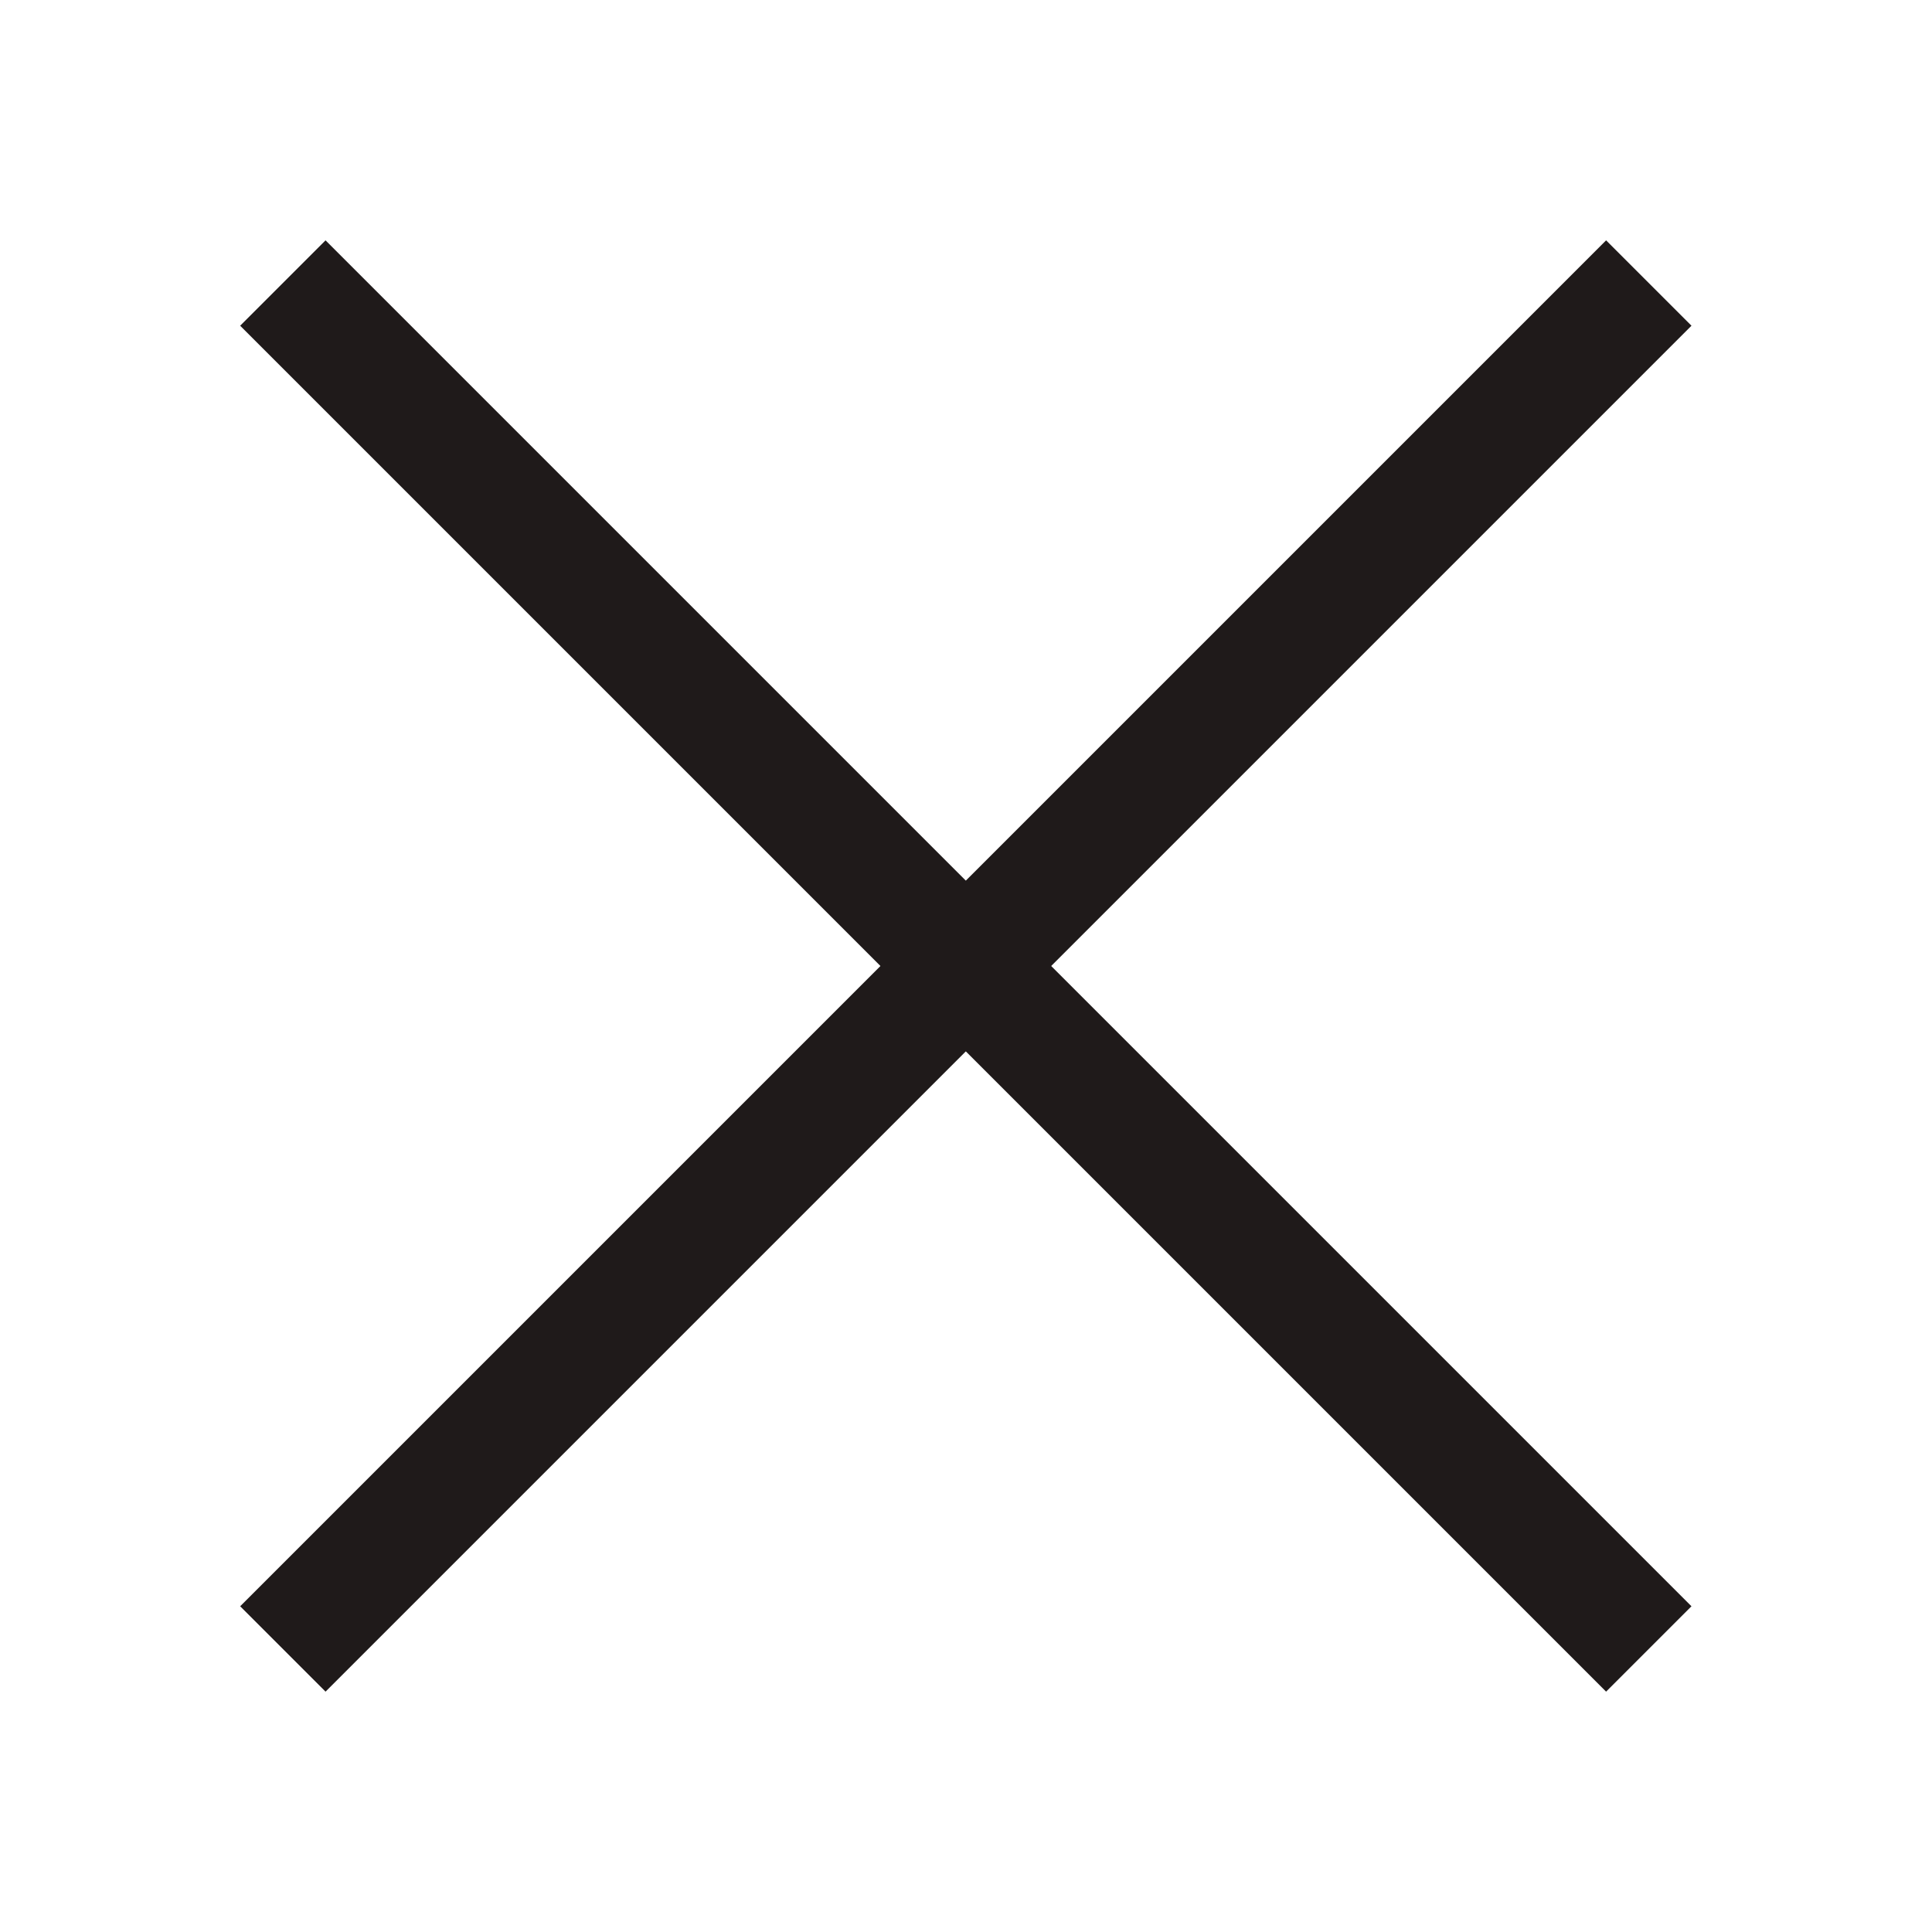 <?xml version="1.0" encoding="utf-8"?>
<!-- Generator: Adobe Illustrator 25.2.0, SVG Export Plug-In . SVG Version: 6.00 Build 0)  -->
<svg version="1.1" id="Ebene_1" xmlns="http://www.w3.org/2000/svg" xmlns:xlink="http://www.w3.org/1999/xlink" x="0px" y="0px"
	 viewBox="0 0 32 32" style="enable-background:new 0 0 32 32;" xml:space="preserve">
<style type="text/css">
	.st0{fill-rule:evenodd;clip-rule:evenodd;fill:#1F1A1A;}
</style>
<rect id="Rectangle_1_" x="0" y="15" transform="matrix(0.707 -0.707 0.707 0.707 -6.627 16)" class="st0" width="32" height="2"/>
<rect id="Rectangle_2_" x="15" y="0" transform="matrix(0.707 -0.707 0.707 0.707 -6.627 16)" class="st0" width="2" height="32"/>
</svg>
